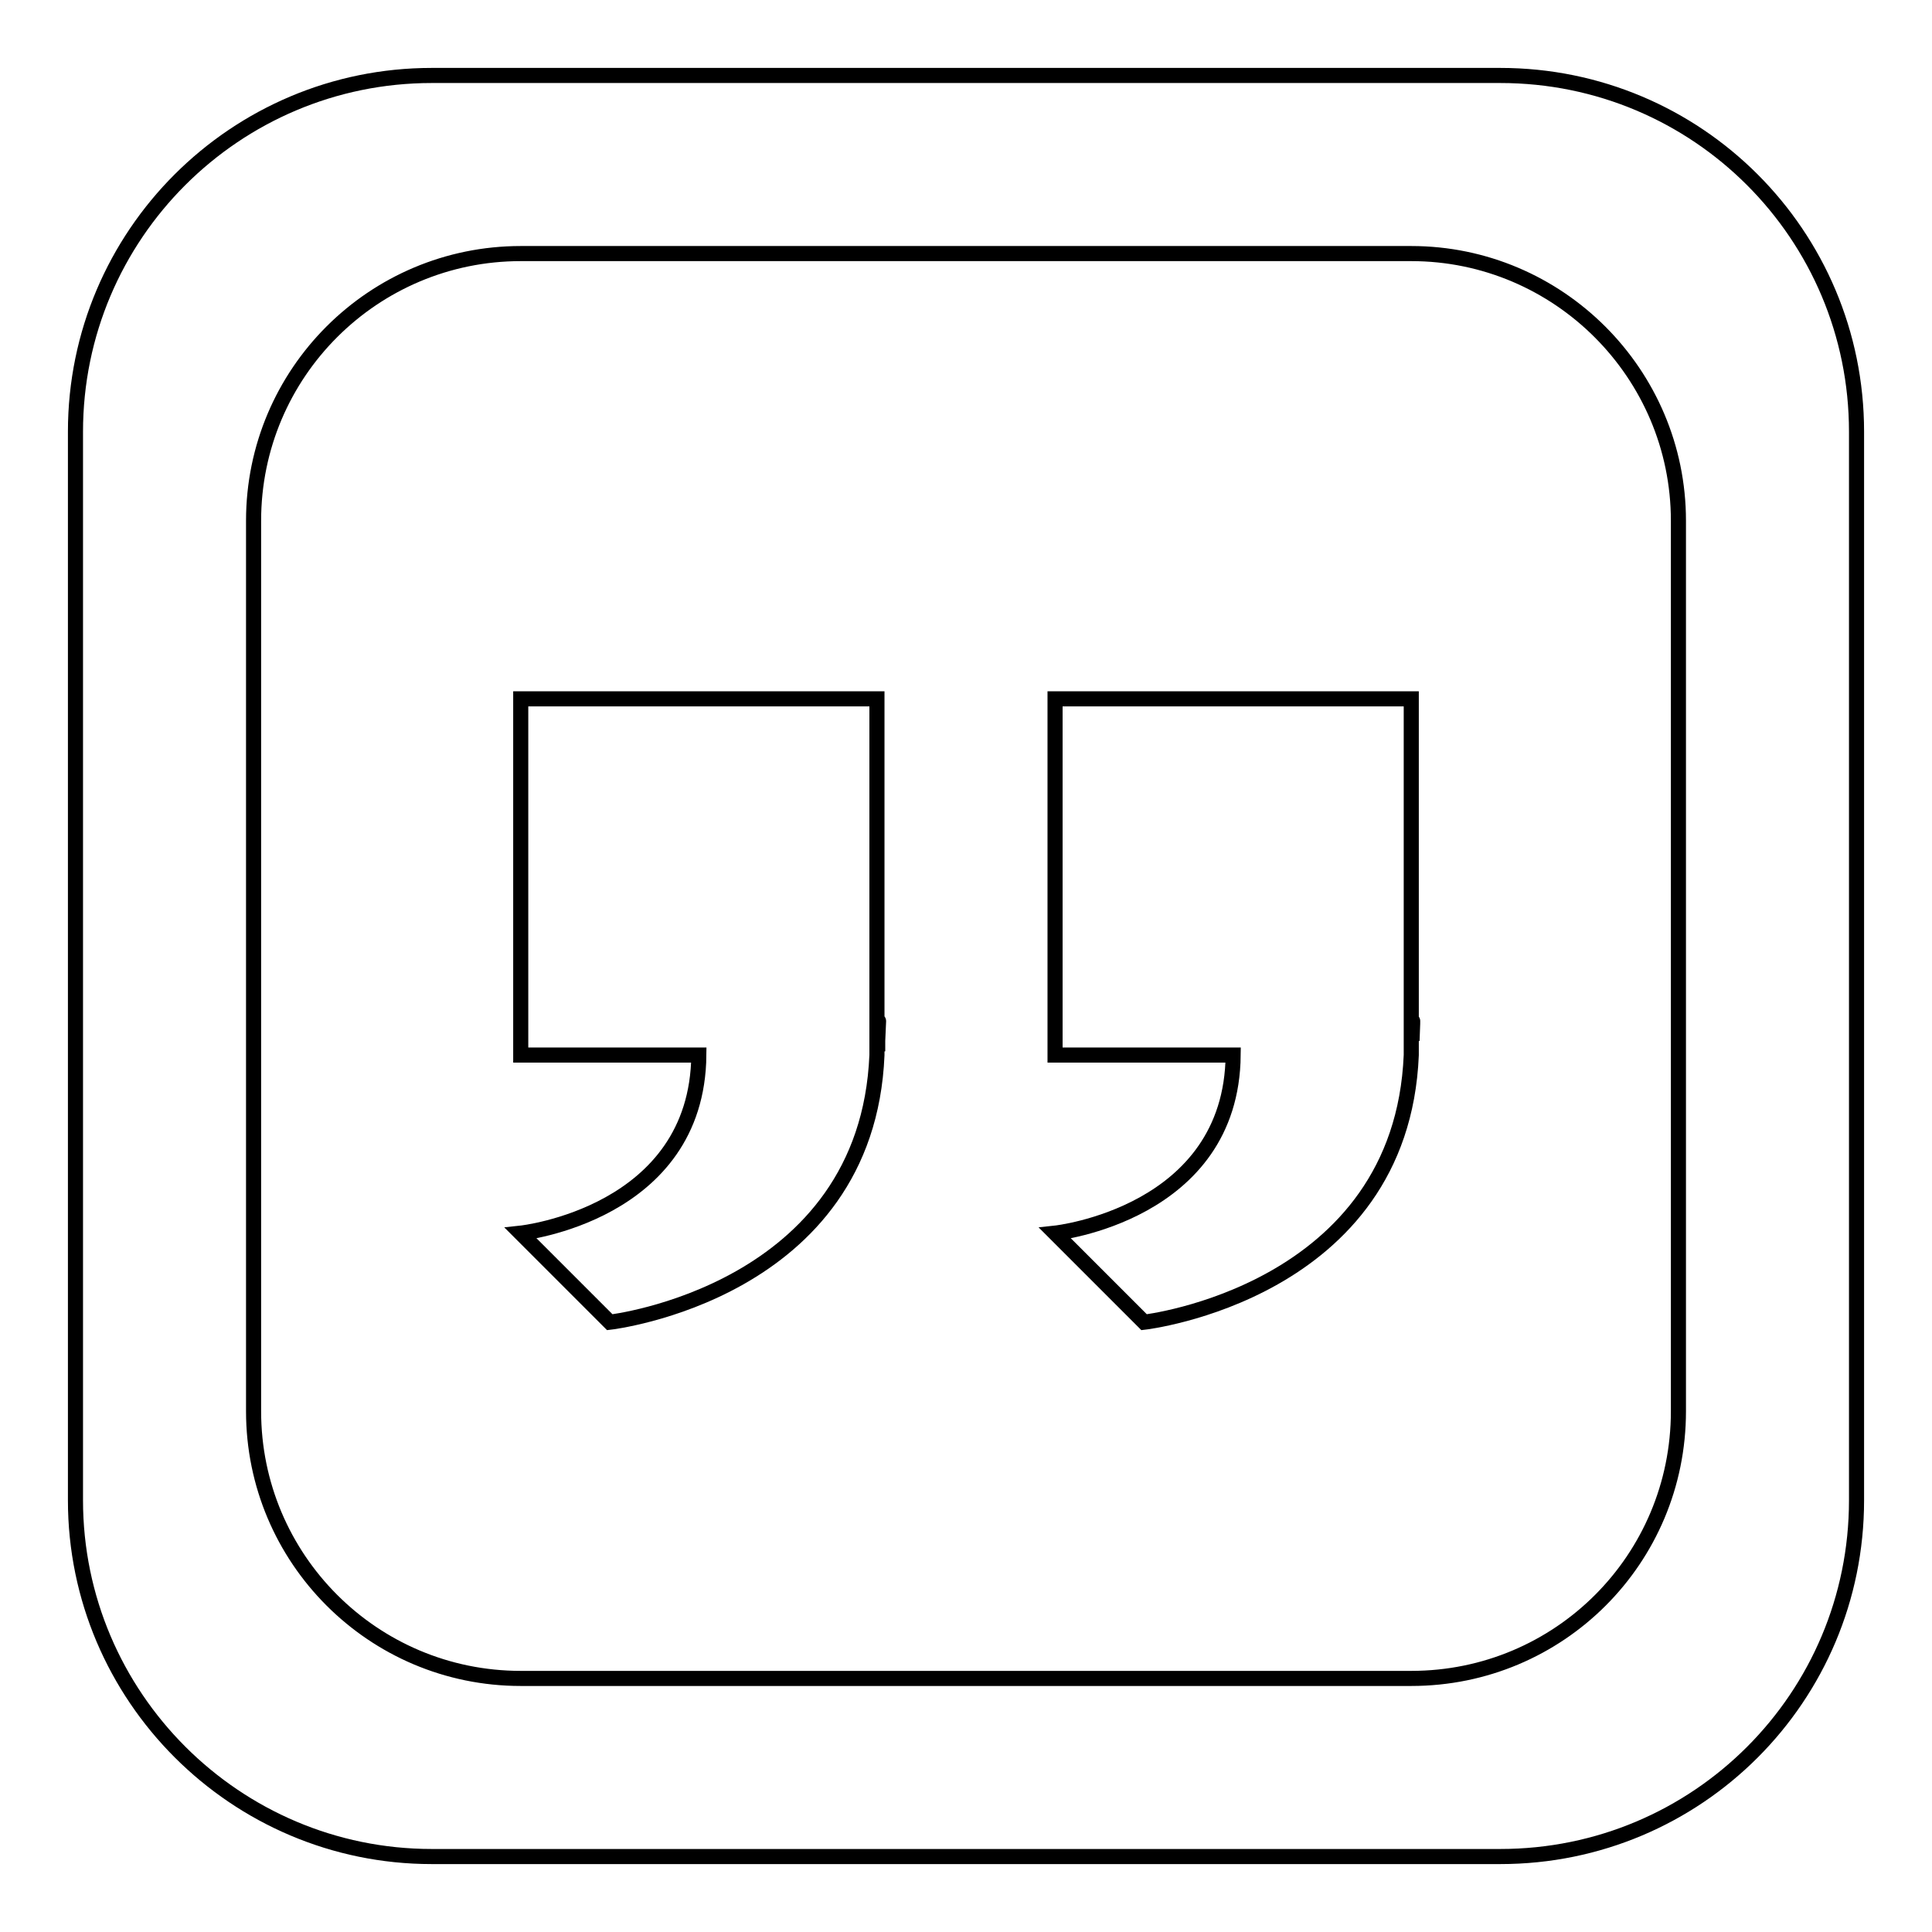 <?xml version="1.0" encoding="utf-8"?>
<!-- Svg Vector Icons : http://www.onlinewebfonts.com/icon -->
<!DOCTYPE svg PUBLIC "-//W3C//DTD SVG 1.1//EN" "http://www.w3.org/Graphics/SVG/1.1/DTD/svg11.dtd">
<svg version="1.1" xmlns="http://www.w3.org/2000/svg" xmlns:xlink="http://www.w3.org/1999/xlink" x="0px" y="0px" viewBox="0 0 256 256" enable-background="new 0 0 256 256" xml:space="preserve">
<g> <path stroke-width="2" fill-opacity="0" stroke="#000000"  d="M116.2,139.6c0-0.1,0-0.2,0-0.3C116.2,139.4,116.2,139.5,116.2,139.6z M116.2,139.7 C116.2,139.7,116.2,139.7,116.2,139.7C116.2,139.7,116.2,139.7,116.2,139.7z M116.2,139.7C116.2,139.7,116.2,139.8,116.2,139.7 C116.2,139.8,116.2,139.8,116.2,139.7z M116.3,137.9C116.5,133.3,116.4,135.7,116.3,137.9L116.3,137.9z M116.3,137.9 c0,0.2,0,0.4,0,0.6C116.3,138.3,116.3,138.1,116.3,137.9z M116.3,138.5c0,0.3,0,0.5,0,0.8C116.2,139.1,116.2,138.8,116.3,138.5z  M187.1,137.9C187.3,133.3,187.1,135.7,187.1,137.9L187.1,137.9z M69,92.6v47.2h23.6C92.4,160.9,69,163.4,69,163.4l11.8,11.8 c0,0,34.1-3.9,35.4-35.4V92.6H69z M246,57.2v141.6c0,26.1-21.1,47.2-47.2,47.2H57.2C31.2,246,10,224.8,10,198.8V57.2 C10,31.1,31.2,10,57.2,10h141.6C224.9,10,246,31.1,246,57.2z M222.4,69c0-19.5-15.9-35.4-35.4-35.4H69c-19.5,0-35.4,15.8-35.4,35.4 v118c0,19.5,15.8,35.4,35.4,35.4h118c19.6,0,35.4-15.8,35.4-35.4V69z M139.8,139.8h23.6c-0.2,21.1-23.6,23.6-23.6,23.6l11.8,11.8 c0,0,34.1-3.9,35.4-35.4V92.6h-47.2V139.8z"/></g>
</svg>